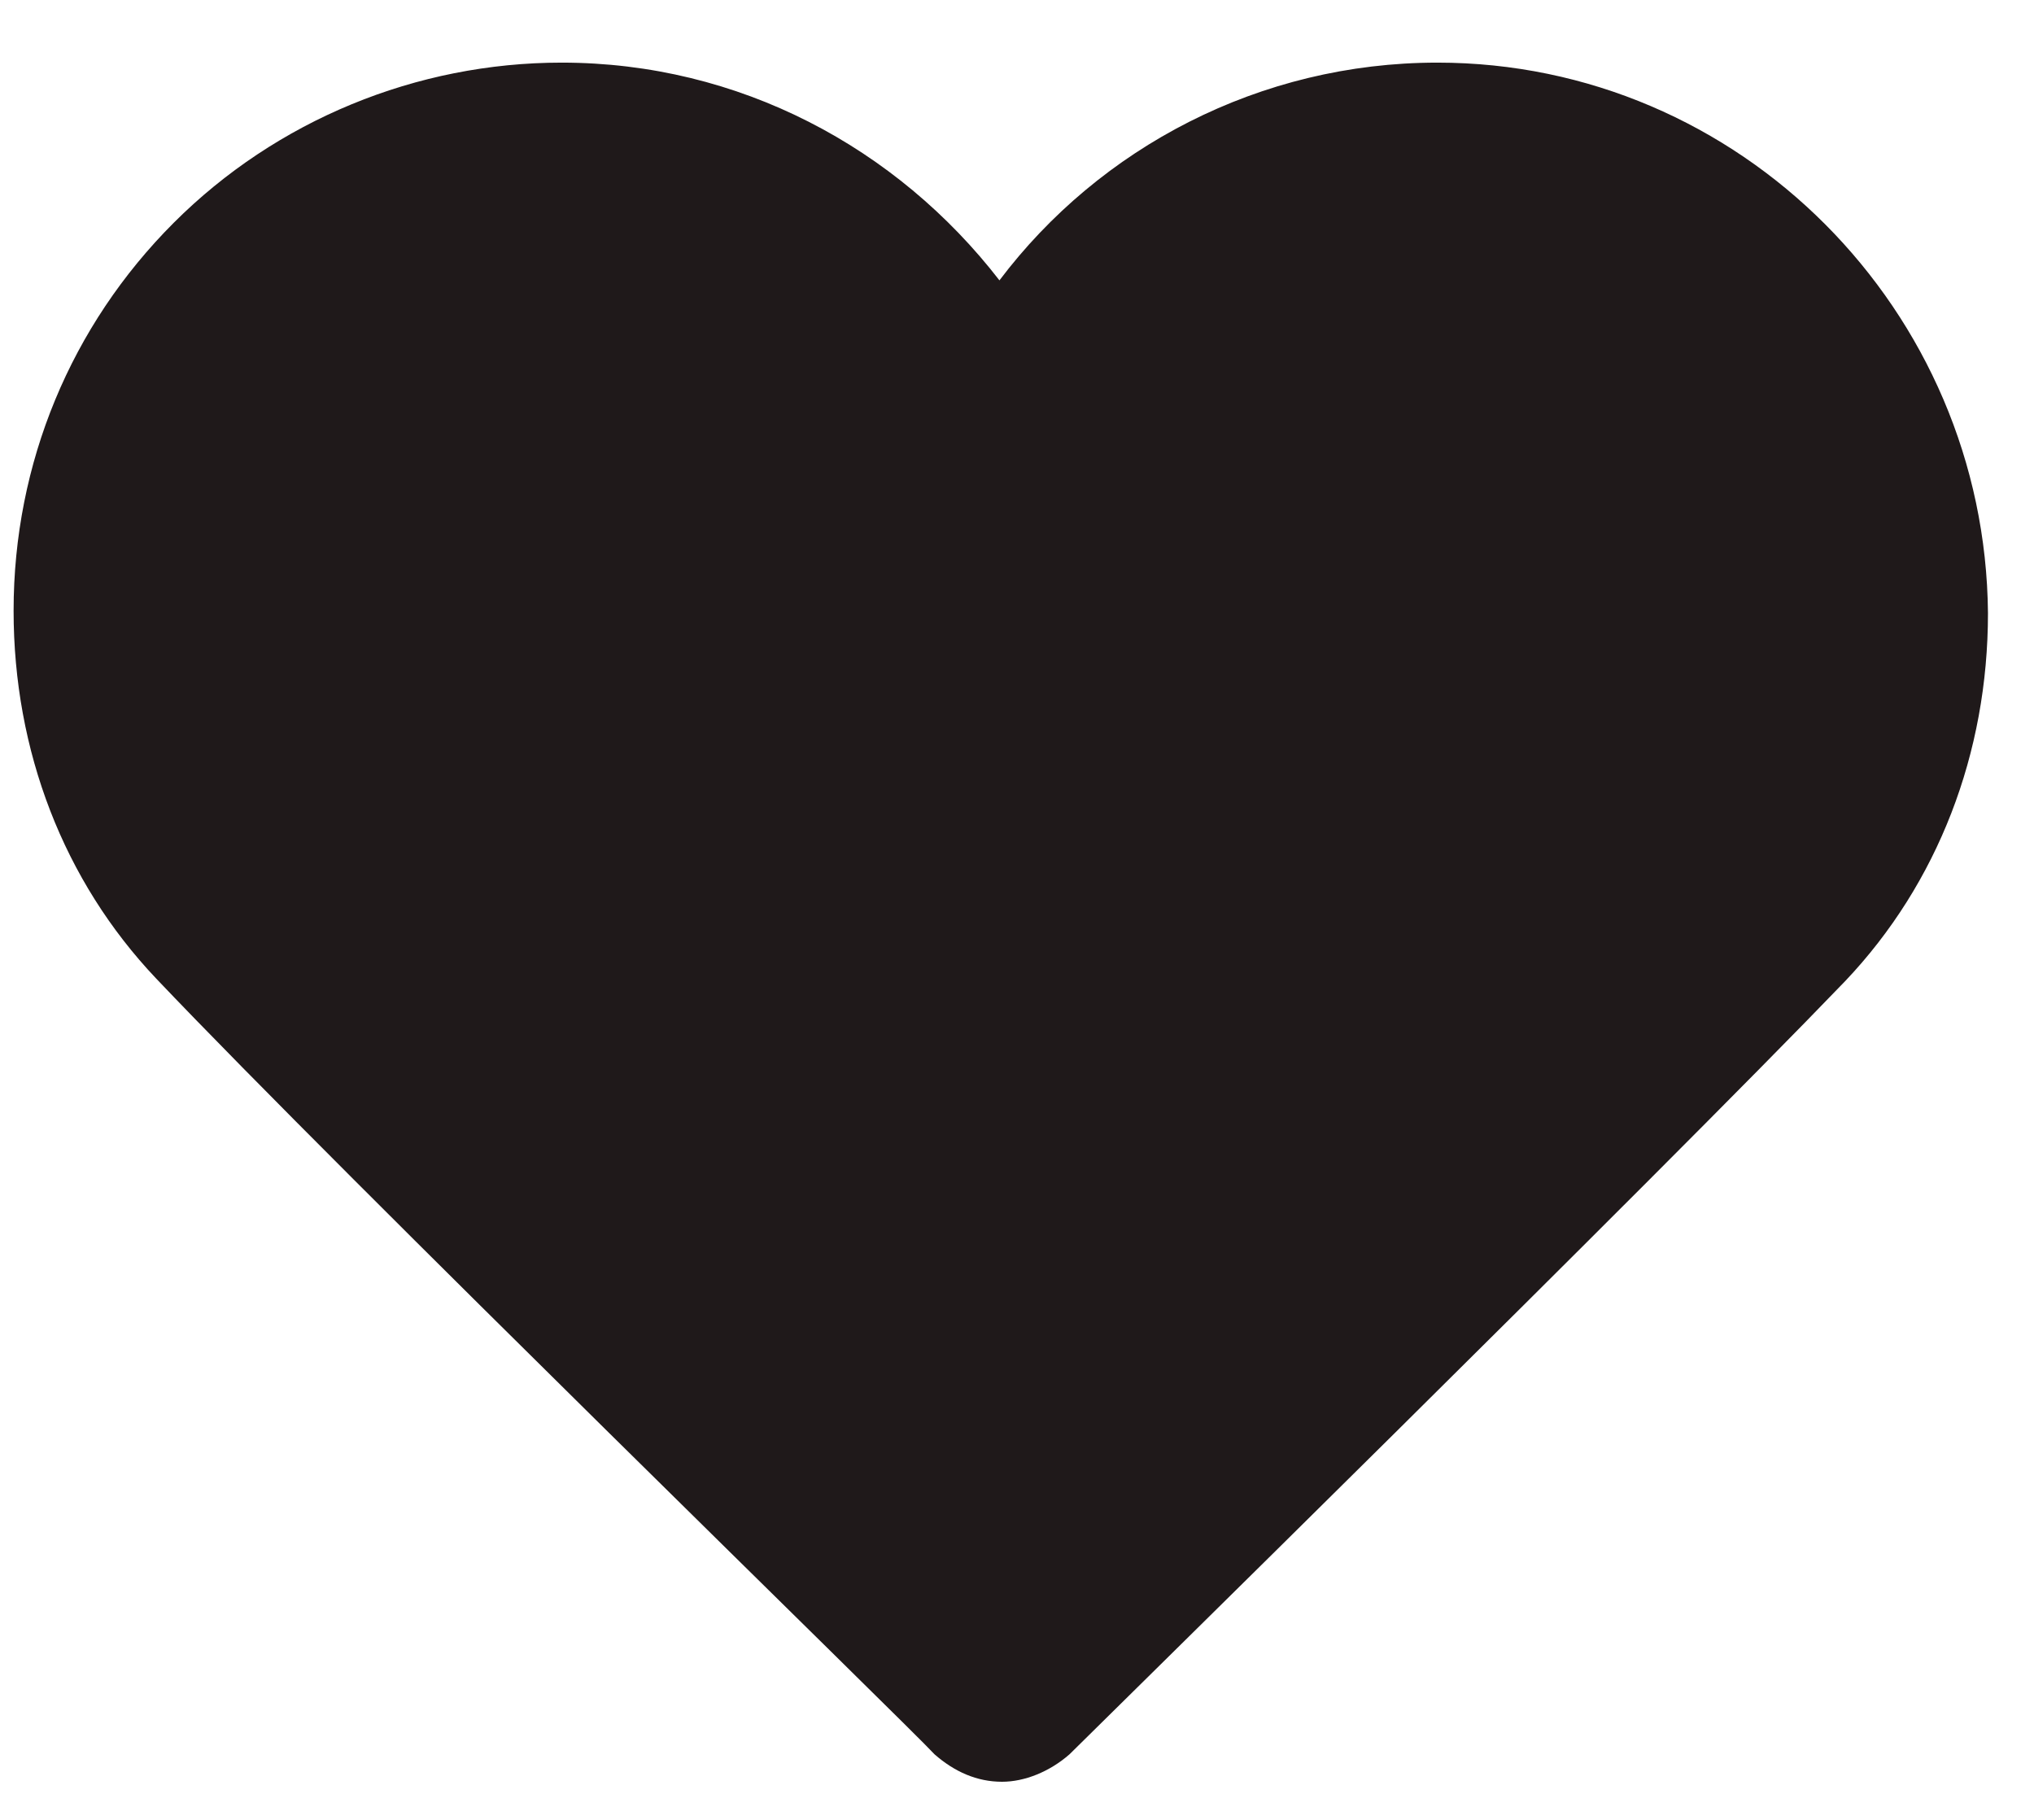 <svg width="19" height="17" viewBox="0 0 19 17" fill="none" xmlns="http://www.w3.org/2000/svg">
<path d="M13.427 0.585C11.767 0.585 10.271 1.38 9.336 2.619C8.378 1.38 6.905 0.585 5.246 0.585C3.89 0.585 2.581 1.123 1.623 2.081C0.664 3.04 0.127 4.325 0.127 5.705C0.127 7.014 0.594 8.229 1.459 9.141C3.212 10.987 8.518 16.153 8.729 16.387C8.916 16.551 9.126 16.644 9.36 16.644C9.57 16.644 9.804 16.551 9.991 16.387C10.201 16.177 15.484 10.987 17.237 9.164C18.102 8.252 18.57 7.037 18.57 5.728C18.546 2.9 16.255 0.585 13.427 0.585Z" fill="#1F191A"/>
</svg>
